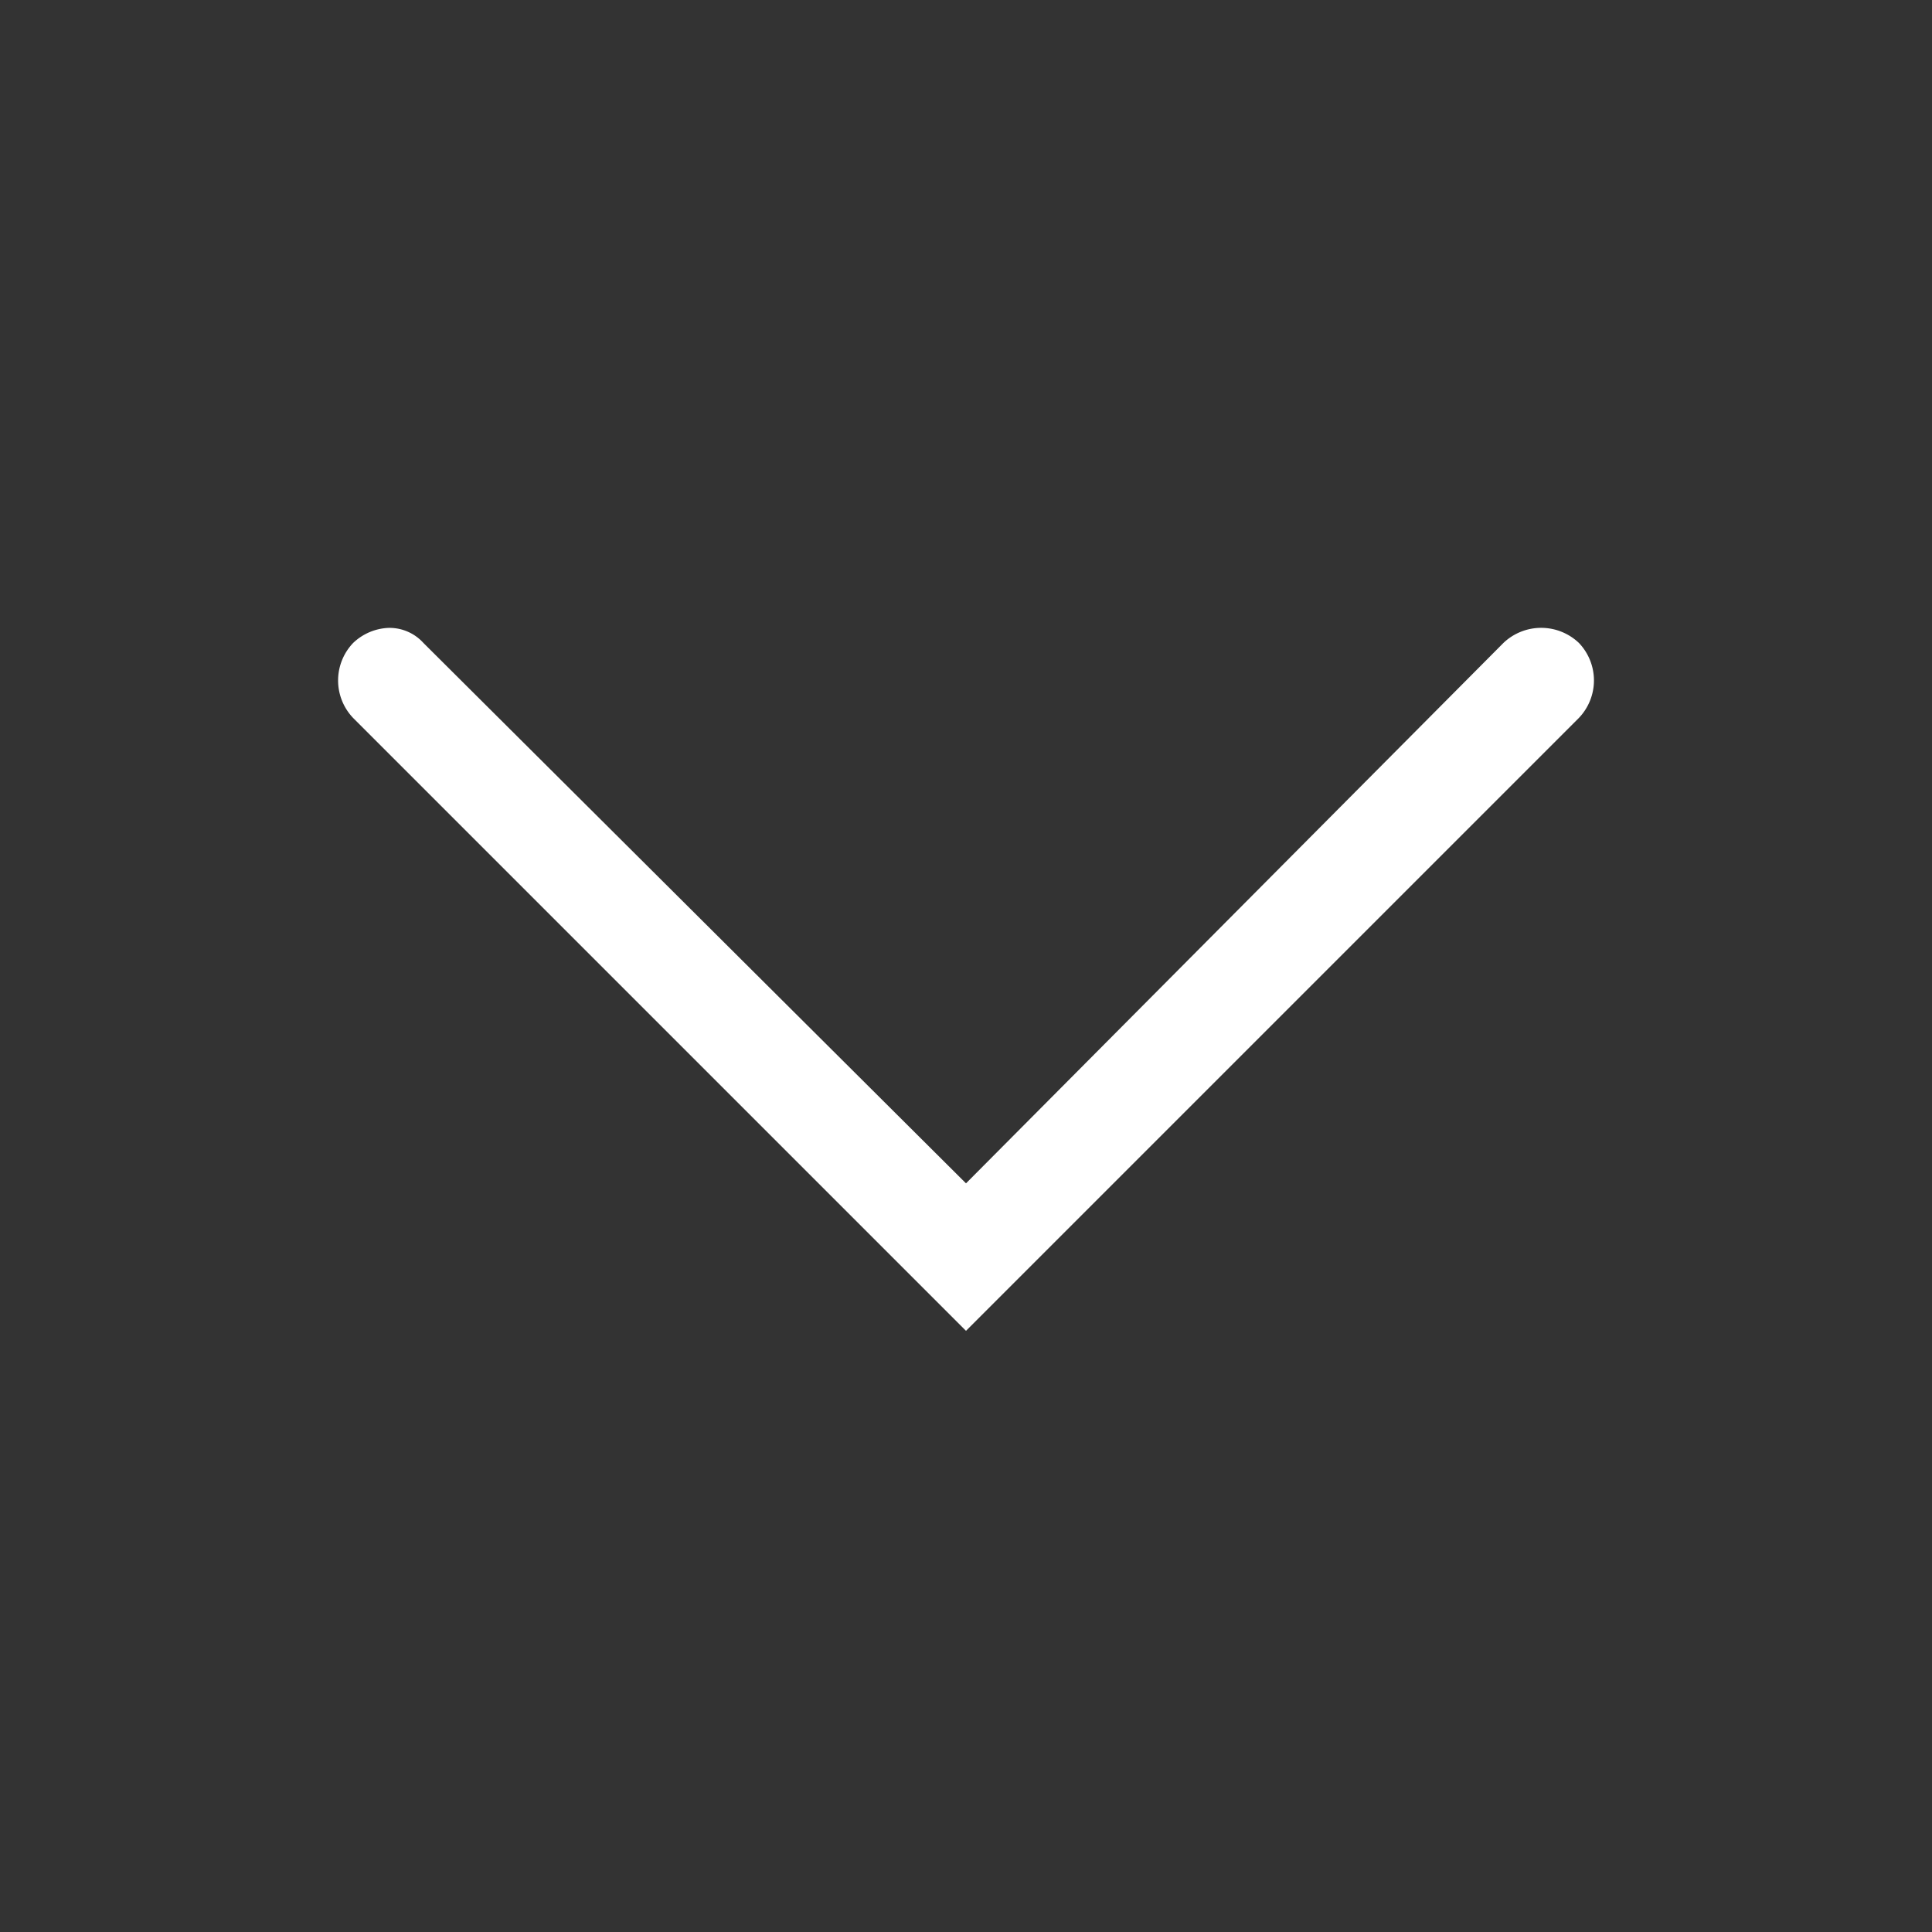 <svg width="24" height="24" viewBox="0 0 24 24" fill="none" xmlns="http://www.w3.org/2000/svg">
    <rect x="0" y="0" width="24" height="24" fill="#333333" stroke="none"/>
    <path d="M4.387 8.919 12 16.532l7.613-7.613a.674.674 0 0 0 0-.933.68.68 0 0 0-.936 0L12 14.7 5.26 7.987a.568.568 0 0 0-.436-.187.675.675 0 0 0-.437.187.674.674 0 0 0 0 .932z" fill="white"/>
</svg>
